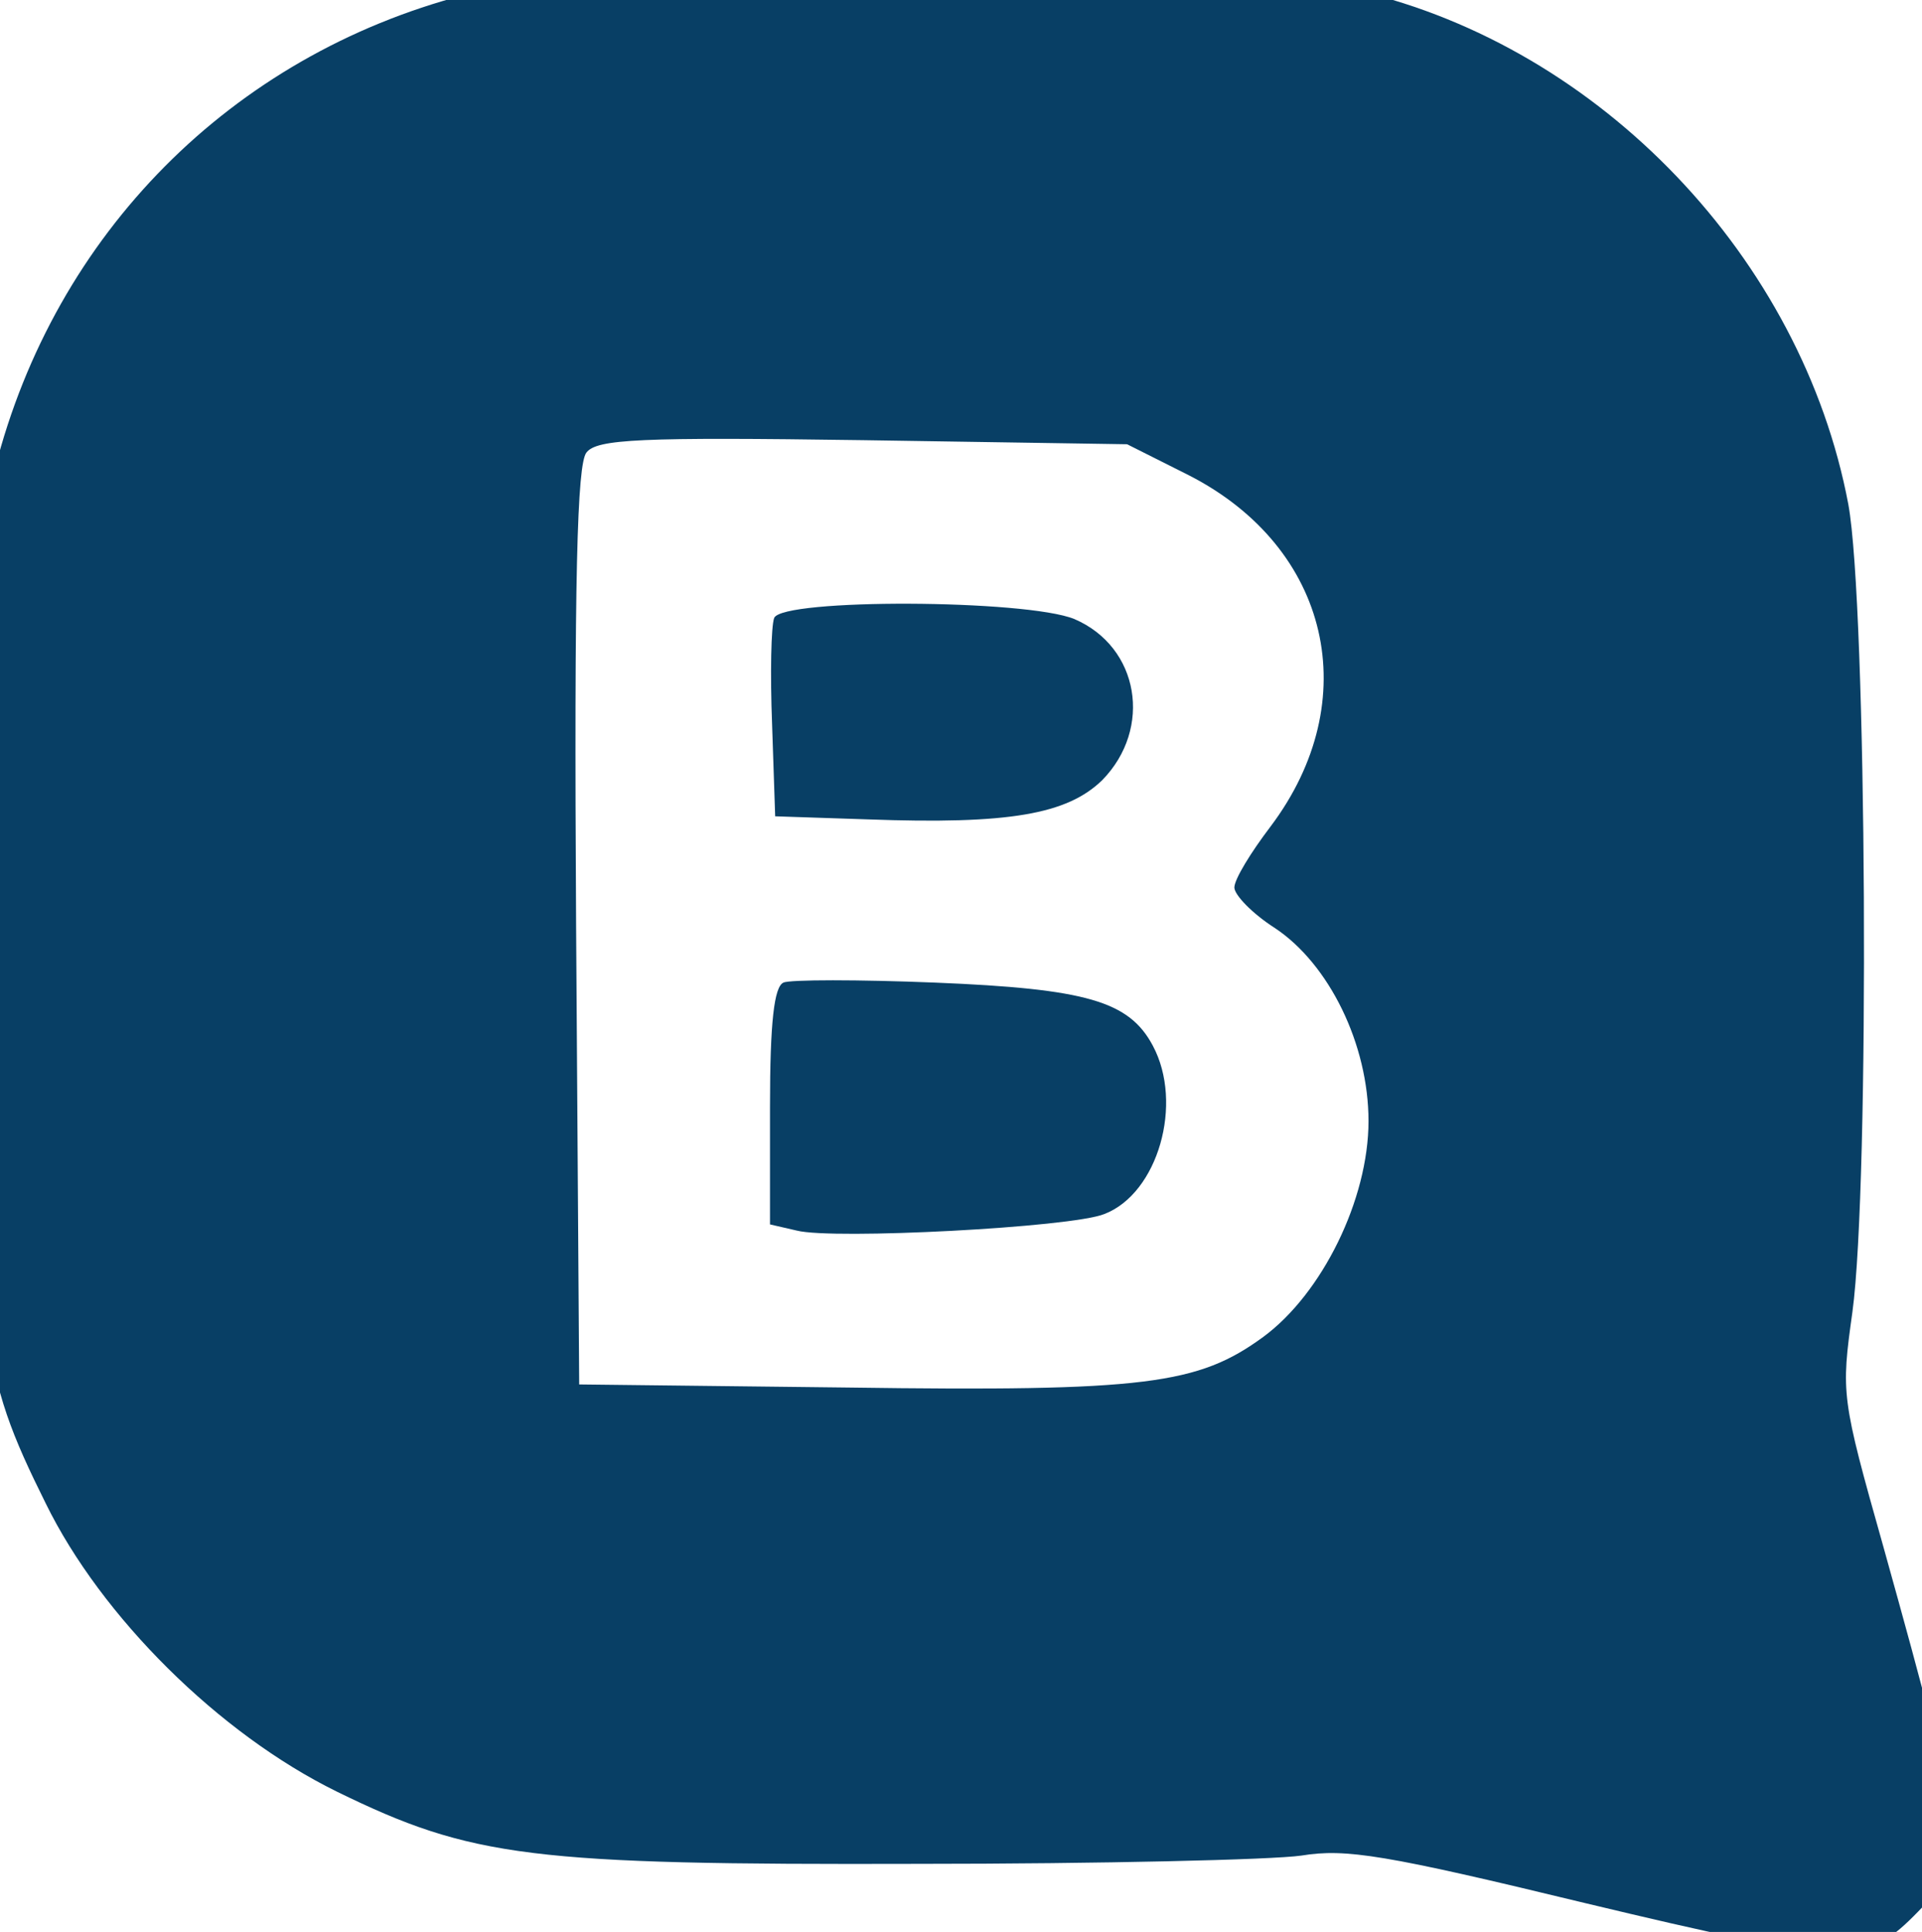 <?xml version="1.0" encoding="utf-8"?>
<!-- Generator: Adobe Illustrator 26.3.1, SVG Export Plug-In . SVG Version: 6.00 Build 0)  -->
<svg version="1.1" id="レイヤー_1" xmlns="http://www.w3.org/2000/svg" xmlns:xlink="http://www.w3.org/1999/xlink" x="0px"
	 y="0px" viewBox="0 0 193 194" style="enable-background:new 0 0 193 194;" xml:space="preserve">
<style type="text/css">
	.st0{fill:#083F65;}
</style>
<g transform="translate(0,194) scale(0.1,-0.1)">
	<path class="st0" d="M466.5,1945.1c-234.2-61.2-411.3-239.7-471.4-475.2c-17.6-70.5-19.7-116.2-19.7-452.3
		c0-420.2,4.1-453.4,70.5-587.2C101.8,316.3,219.9,199.1,338.1,141c135.7-66.4,194.8-73.7,583.3-72.6c183.4,0,356.4,4.1,385.4,8.3
		c44.6,7.3,83.9,1,284.9-47.7c255.9-61.2,280.8-62.2,329.5-13.5c55.9,56,54.9,66.4-30,371.4c-42.5,150.4-42.5,153.5-31.1,235.5
		c17.6,128.6,14.5,710.7-4.1,811.3c-46.6,246.9-248.7,458.6-492.1,515.6c-53.9,13.5-141.9,16.6-445.5,15.6
		C582.6,1964.8,531.8,1962.7,466.5,1945.1z M1193.9,1462.7c141.9-72.6,177.2-226.2,81.9-352.7c-19.7-25.9-36.3-52.9-36.3-61.2
		c0-7.3,17.6-25.9,40.4-40.5c54.9-36.3,94.3-117.2,94.3-194c0-78.8-46.6-173.3-105.7-216.8c-65.3-47.7-118.1-55-417.5-50.8
		l-269.4,3.1l-3.1,460.6c-2.1,350.7,1,463.7,10.4,475.2c10.4,13.5,53.9,15.6,277.7,12.4l265.2-4.1L1193.9,1462.7z"/>
	<path class="st0" d="M777.4,1319.5c-3.1-8.3-4.1-56-2.1-106.9l3.1-92.3l93.2-3.1c141.9-5.2,200,5.2,235.2,39.4
		c50.8,51.9,37.3,133.8-28,161.8C1030.2,1338.2,785.7,1339.2,777.4,1319.5z"/>
	<path class="st0" d="M786.7,953.3c-9.3-4.1-13.5-39.4-13.5-124.5V710.5l26.9-6.2c36.3-9.3,275.6,3.1,308.8,16.6
		c53.9,20.7,79.8,111,48.7,169.1c-23.8,44.6-66.3,57.1-218.6,63.3C862.3,956.4,792.9,956.4,786.7,953.3z"/>
</g>
</svg>

